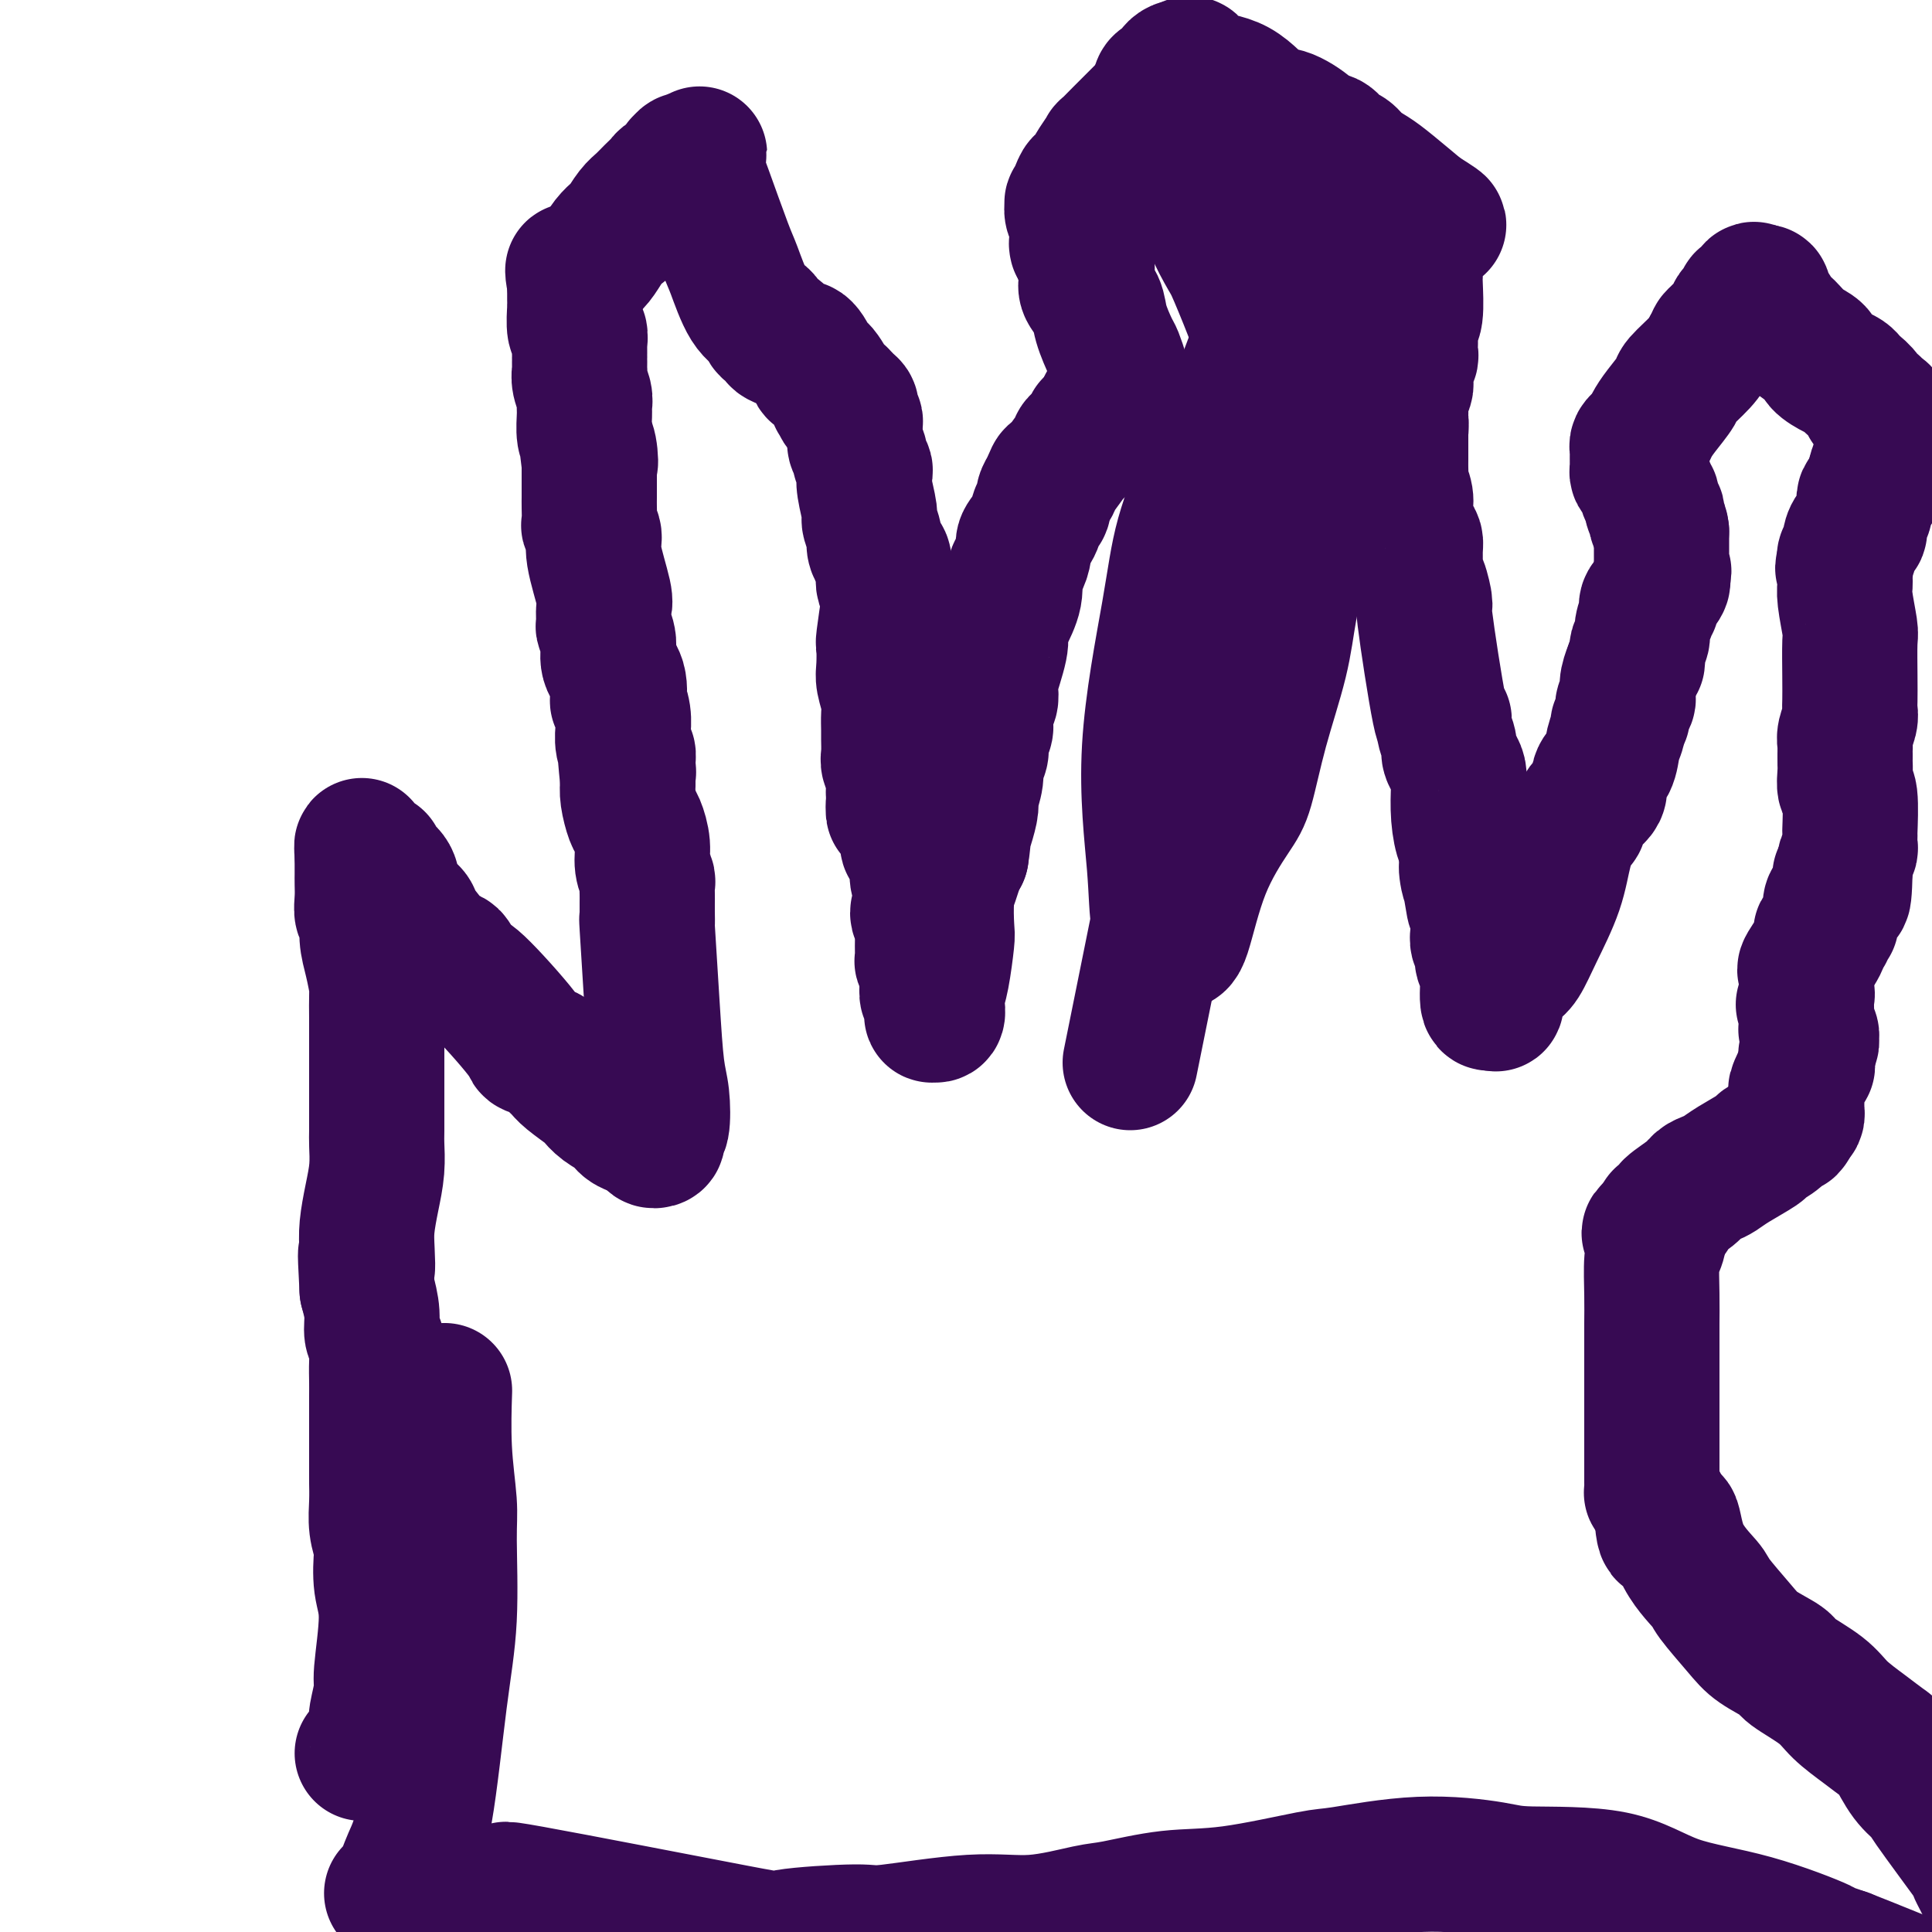 <svg viewBox='0 0 400 400' version='1.1' xmlns='http://www.w3.org/2000/svg' xmlns:xlink='http://www.w3.org/1999/xlink'><g fill='none' stroke='#370A53' stroke-width='28' stroke-linecap='round' stroke-linejoin='round'><path d='M75,363c0.452,-0.414 0.905,-0.828 1,-1c0.095,-0.172 -0.167,-0.102 0,0c0.167,0.102 0.763,0.236 1,0c0.237,-0.236 0.116,-0.840 0,-1c-0.116,-0.160 -0.228,0.126 0,0c0.228,-0.126 0.797,-0.664 1,-1c0.203,-0.336 0.039,-0.470 0,-1c-0.039,-0.530 0.047,-1.456 0,-2c-0.047,-0.544 -0.227,-0.705 0,-2c0.227,-1.295 0.859,-3.724 1,-5c0.141,-1.276 -0.210,-1.401 0,-4c0.210,-2.599 0.981,-7.674 1,-11c0.019,-3.326 -0.713,-4.902 -1,-7c-0.287,-2.098 -0.130,-4.716 0,-6c0.130,-1.284 0.231,-1.233 0,-2c-0.231,-0.767 -0.794,-2.351 -1,-4c-0.206,-1.649 -0.055,-3.364 0,-5c0.055,-1.636 0.015,-3.193 0,-4c-0.015,-0.807 -0.004,-0.862 0,-2c0.004,-1.138 0.001,-3.357 0,-5c-0.001,-1.643 -0.001,-2.711 0,-4c0.001,-1.289 0.001,-2.800 0,-4c-0.001,-1.200 -0.004,-2.088 0,-3c0.004,-0.912 0.016,-1.849 0,-3c-0.016,-1.151 -0.060,-2.516 0,-4c0.060,-1.484 0.222,-3.089 0,-4c-0.222,-0.911 -0.829,-1.130 -1,-2c-0.171,-0.870 0.094,-2.391 0,-4c-0.094,-1.609 -0.547,-3.304 -1,-5'/><path d='M76,267c-0.622,-11.531 -0.177,-6.358 0,-5c0.177,1.358 0.086,-1.100 0,-3c-0.086,-1.900 -0.167,-3.244 0,-5c0.167,-1.756 0.581,-3.925 1,-6c0.419,-2.075 0.844,-4.056 1,-6c0.156,-1.944 0.042,-3.851 0,-5c-0.042,-1.149 -0.011,-1.541 0,-3c0.011,-1.459 0.003,-3.984 0,-6c-0.003,-2.016 -0.001,-3.521 0,-5c0.001,-1.479 0.001,-2.932 0,-4c-0.001,-1.068 -0.003,-1.751 0,-3c0.003,-1.249 0.011,-3.064 0,-5c-0.011,-1.936 -0.040,-3.994 0,-5c0.040,-1.006 0.151,-0.961 0,-2c-0.151,-1.039 -0.562,-3.163 -1,-5c-0.438,-1.837 -0.902,-3.388 -1,-5c-0.098,-1.612 0.170,-3.286 0,-4c-0.170,-0.714 -0.778,-0.467 -1,-1c-0.222,-0.533 -0.060,-1.844 0,-3c0.060,-1.156 0.016,-2.155 0,-3c-0.016,-0.845 -0.004,-1.535 0,-2c0.004,-0.465 0.001,-0.703 0,-1c-0.001,-0.297 -0.000,-0.651 0,-1c0.000,-0.349 0.000,-0.691 0,-1c-0.000,-0.309 -0.000,-0.583 0,-1c0.000,-0.417 0.000,-0.976 0,-1c-0.000,-0.024 -0.000,0.488 0,1'/><path d='M75,177c-0.361,-4.247 0.236,-0.363 1,1c0.764,1.363 1.694,0.206 2,0c0.306,-0.206 -0.012,0.540 0,1c0.012,0.460 0.354,0.635 1,1c0.646,0.365 1.594,0.920 2,2c0.406,1.080 0.268,2.684 1,4c0.732,1.316 2.333,2.342 3,3c0.667,0.658 0.401,0.947 1,2c0.599,1.053 2.062,2.868 3,4c0.938,1.132 1.350,1.580 2,2c0.650,0.420 1.538,0.813 2,1c0.462,0.187 0.499,0.168 1,1c0.501,0.832 1.465,2.513 2,3c0.535,0.487 0.639,-0.221 3,2c2.361,2.221 6.979,7.372 9,10c2.021,2.628 1.445,2.733 2,3c0.555,0.267 2.240,0.695 3,1c0.760,0.305 0.595,0.486 1,1c0.405,0.514 1.381,1.359 2,2c0.619,0.641 0.880,1.078 2,2c1.120,0.922 3.100,2.331 4,3c0.900,0.669 0.719,0.599 1,1c0.281,0.401 1.024,1.272 2,2c0.976,0.728 2.186,1.311 3,2c0.814,0.689 1.233,1.482 2,2c0.767,0.518 1.884,0.759 3,1'/><path d='M133,234c3.720,2.872 1.519,1.551 1,1c-0.519,-0.551 0.645,-0.334 1,0c0.355,0.334 -0.097,0.784 0,1c0.097,0.216 0.745,0.197 1,0c0.255,-0.197 0.118,-0.570 0,-1c-0.118,-0.430 -0.216,-0.915 0,-1c0.216,-0.085 0.748,0.230 1,-1c0.252,-1.230 0.225,-4.005 0,-6c-0.225,-1.995 -0.649,-3.210 -1,-6c-0.351,-2.790 -0.630,-7.156 -1,-13c-0.370,-5.844 -0.831,-13.165 -1,-16c-0.169,-2.835 -0.046,-1.183 0,-1c0.046,0.183 0.013,-1.101 0,-2c-0.013,-0.899 -0.008,-1.412 0,-2c0.008,-0.588 0.017,-1.251 0,-2c-0.017,-0.749 -0.060,-1.584 0,-2c0.060,-0.416 0.224,-0.413 0,-1c-0.224,-0.587 -0.834,-1.763 -1,-3c-0.166,-1.237 0.113,-2.533 0,-4c-0.113,-1.467 -0.618,-3.105 -1,-4c-0.382,-0.895 -0.641,-1.049 -1,-2c-0.359,-0.951 -0.817,-2.700 -1,-4c-0.183,-1.300 -0.092,-2.150 0,-3'/><path d='M130,162c-1.079,-10.702 -0.275,-4.956 0,-3c0.275,1.956 0.021,0.124 0,-1c-0.021,-1.124 0.192,-1.539 0,-2c-0.192,-0.461 -0.787,-0.969 -1,-2c-0.213,-1.031 -0.044,-2.585 0,-3c0.044,-0.415 -0.039,0.308 0,0c0.039,-0.308 0.199,-1.646 0,-3c-0.199,-1.354 -0.756,-2.725 -1,-3c-0.244,-0.275 -0.174,0.546 0,0c0.174,-0.546 0.453,-2.459 0,-4c-0.453,-1.541 -1.639,-2.710 -2,-4c-0.361,-1.290 0.101,-2.700 0,-4c-0.101,-1.300 -0.767,-2.490 -1,-3c-0.233,-0.510 -0.033,-0.338 0,-1c0.033,-0.662 -0.100,-2.156 0,-3c0.100,-0.844 0.433,-1.036 0,-3c-0.433,-1.964 -1.633,-5.699 -2,-8c-0.367,-2.301 0.098,-3.169 0,-4c-0.098,-0.831 -0.758,-1.627 -1,-2c-0.242,-0.373 -0.065,-0.323 0,-1c0.065,-0.677 0.017,-2.079 0,-3c-0.017,-0.921 -0.005,-1.359 0,-2c0.005,-0.641 0.001,-1.484 0,-2c-0.001,-0.516 -0.000,-0.705 0,-1c0.000,-0.295 0.000,-0.695 0,-1c-0.000,-0.305 -0.000,-0.516 0,-1c0.000,-0.484 0.000,-1.242 0,-2'/><path d='M122,96c-1.254,-10.349 -0.389,-3.220 0,-1c0.389,2.220 0.301,-0.468 0,-2c-0.301,-1.532 -0.817,-1.908 -1,-3c-0.183,-1.092 -0.035,-2.899 0,-4c0.035,-1.101 -0.043,-1.494 0,-2c0.043,-0.506 0.208,-1.124 0,-2c-0.208,-0.876 -0.788,-2.010 -1,-3c-0.212,-0.990 -0.057,-1.837 0,-2c0.057,-0.163 0.015,0.358 0,0c-0.015,-0.358 -0.004,-1.596 0,-2c0.004,-0.404 0.001,0.027 0,0c-0.001,-0.027 -0.001,-0.513 0,-1c0.001,-0.487 0.001,-0.975 0,-1c-0.001,-0.025 -0.004,0.414 0,0c0.004,-0.414 0.015,-1.681 0,-2c-0.015,-0.319 -0.057,0.311 0,0c0.057,-0.311 0.211,-1.564 0,-2c-0.211,-0.436 -0.789,-0.054 -1,-1c-0.211,-0.946 -0.057,-3.218 0,-4c0.057,-0.782 0.015,-0.074 0,0c-0.015,0.074 -0.004,-0.487 0,-1c0.004,-0.513 0.001,-0.977 0,-1c-0.001,-0.023 -0.000,0.396 0,0c0.000,-0.396 0.000,-1.607 0,-2c-0.000,-0.393 -0.000,0.030 0,0c0.000,-0.030 0.000,-0.515 0,-1'/><path d='M119,59c-0.576,-5.763 -0.517,-1.669 0,-1c0.517,0.669 1.490,-2.087 2,-3c0.510,-0.913 0.555,0.017 1,0c0.445,-0.017 1.288,-0.981 2,-2c0.712,-1.019 1.293,-2.093 2,-3c0.707,-0.907 1.540,-1.646 2,-2c0.460,-0.354 0.547,-0.322 1,-1c0.453,-0.678 1.272,-2.066 2,-3c0.728,-0.934 1.364,-1.415 2,-2c0.636,-0.585 1.271,-1.275 2,-2c0.729,-0.725 1.554,-1.485 2,-2c0.446,-0.515 0.515,-0.783 1,-1c0.485,-0.217 1.387,-0.381 2,-1c0.613,-0.619 0.938,-1.692 1,-2c0.062,-0.308 -0.137,0.148 0,0c0.137,-0.148 0.611,-0.899 1,-1c0.389,-0.101 0.695,0.450 1,1'/><path d='M143,34c3.669,-3.968 0.841,-1.388 0,0c-0.841,1.388 0.305,1.583 1,2c0.695,0.417 0.939,1.056 2,4c1.061,2.944 2.937,8.193 4,11c1.063,2.807 1.312,3.172 2,5c0.688,1.828 1.815,5.120 3,7c1.185,1.880 2.428,2.349 3,3c0.572,0.651 0.471,1.485 1,2c0.529,0.515 1.686,0.712 2,1c0.314,0.288 -0.214,0.668 0,1c0.214,0.332 1.170,0.616 2,1c0.830,0.384 1.532,0.868 2,1c0.468,0.132 0.700,-0.089 1,0c0.300,0.089 0.666,0.487 1,1c0.334,0.513 0.635,1.139 1,2c0.365,0.861 0.795,1.957 1,2c0.205,0.043 0.184,-0.965 1,0c0.816,0.965 2.467,3.904 3,5c0.533,1.096 -0.054,0.350 0,0c0.054,-0.350 0.749,-0.304 1,0c0.251,0.304 0.057,0.865 0,1c-0.057,0.135 0.023,-0.156 0,0c-0.023,0.156 -0.149,0.759 0,1c0.149,0.241 0.575,0.121 1,0'/><path d='M175,84c3.034,3.262 0.621,0.916 0,0c-0.621,-0.916 0.552,-0.401 1,0c0.448,0.401 0.173,0.688 0,1c-0.173,0.313 -0.242,0.651 0,1c0.242,0.349 0.796,0.709 1,1c0.204,0.291 0.058,0.512 0,1c-0.058,0.488 -0.029,1.244 0,2'/><path d='M177,90c0.244,1.268 -0.144,1.438 0,2c0.144,0.562 0.822,1.516 1,2c0.178,0.484 -0.144,0.497 0,1c0.144,0.503 0.756,1.495 1,2c0.244,0.505 0.122,0.523 0,1c-0.122,0.477 -0.244,1.412 0,3c0.244,1.588 0.853,3.830 1,5c0.147,1.170 -0.167,1.267 0,2c0.167,0.733 0.816,2.101 1,3c0.184,0.899 -0.095,1.329 0,2c0.095,0.671 0.565,1.585 1,2c0.435,0.415 0.836,0.333 1,1c0.164,0.667 0.093,2.085 0,3c-0.093,0.915 -0.207,1.328 0,2c0.207,0.672 0.735,1.605 1,2c0.265,0.395 0.266,0.254 0,2c-0.266,1.746 -0.800,5.381 -1,7c-0.200,1.619 -0.068,1.223 0,2c0.068,0.777 0.071,2.726 0,4c-0.071,1.274 -0.215,1.873 0,3c0.215,1.127 0.790,2.781 1,4c0.210,1.219 0.055,2.003 0,3c-0.055,0.997 -0.011,2.207 0,3c0.011,0.793 -0.011,1.168 0,2c0.011,0.832 0.056,2.120 0,3c-0.056,0.880 -0.211,1.352 0,2c0.211,0.648 0.789,1.473 1,2c0.211,0.527 0.057,0.757 0,1c-0.057,0.243 -0.016,0.498 0,1c0.016,0.502 0.008,1.251 0,2'/><path d='M185,164c0.089,6.770 -0.187,3.194 0,2c0.187,-1.194 0.838,-0.005 1,1c0.162,1.005 -0.167,1.826 0,2c0.167,0.174 0.828,-0.300 1,0c0.172,0.300 -0.146,1.373 0,2c0.146,0.627 0.756,0.807 1,1c0.244,0.193 0.122,0.399 0,1c-0.122,0.601 -0.243,1.599 0,2c0.243,0.401 0.850,0.207 1,0c0.150,-0.207 -0.156,-0.425 0,0c0.156,0.425 0.773,1.493 1,2c0.227,0.507 0.065,0.454 0,1c-0.065,0.546 -0.031,1.690 0,2c0.031,0.310 0.061,-0.215 0,0c-0.061,0.215 -0.211,1.170 0,2c0.211,0.830 0.784,1.535 1,2c0.216,0.465 0.076,0.691 0,1c-0.076,0.309 -0.087,0.702 0,1c0.087,0.298 0.272,0.500 0,1c-0.272,0.500 -1.001,1.299 -1,2c0.001,0.701 0.732,1.303 1,2c0.268,0.697 0.072,1.487 0,2c-0.072,0.513 -0.020,0.749 0,1c0.020,0.251 0.009,0.518 0,1c-0.009,0.482 -0.016,1.179 0,2c0.016,0.821 0.056,1.766 0,2c-0.056,0.234 -0.207,-0.245 0,0c0.207,0.245 0.774,1.213 1,2c0.226,0.787 0.113,1.394 0,2'/><path d='M192,203c0.305,4.277 0.068,1.971 0,1c-0.068,-0.971 0.035,-0.606 0,0c-0.035,0.606 -0.206,1.454 0,2c0.206,0.546 0.791,0.789 1,1c0.209,0.211 0.042,0.390 0,1c-0.042,0.610 0.041,1.650 0,2c-0.041,0.350 -0.204,0.008 0,0c0.204,-0.008 0.776,0.317 1,0c0.224,-0.317 0.099,-1.274 0,-2c-0.099,-0.726 -0.171,-1.219 0,-2c0.171,-0.781 0.585,-1.850 1,-4c0.415,-2.150 0.832,-5.381 1,-7c0.168,-1.619 0.086,-1.627 0,-3c-0.086,-1.373 -0.178,-4.110 0,-6c0.178,-1.890 0.625,-2.932 1,-4c0.375,-1.068 0.679,-2.162 1,-3c0.321,-0.838 0.661,-1.419 1,-2'/><path d='M199,177c0.885,-5.663 0.098,-3.320 0,-3c-0.098,0.320 0.495,-1.384 1,-3c0.505,-1.616 0.924,-3.143 1,-4c0.076,-0.857 -0.190,-1.044 0,-2c0.190,-0.956 0.834,-2.680 1,-4c0.166,-1.320 -0.148,-2.236 0,-3c0.148,-0.764 0.758,-1.374 1,-2c0.242,-0.626 0.118,-1.266 0,-2c-0.118,-0.734 -0.229,-1.563 0,-2c0.229,-0.437 0.797,-0.483 1,-1c0.203,-0.517 0.041,-1.505 0,-2c-0.041,-0.495 0.040,-0.498 0,-1c-0.040,-0.502 -0.199,-1.503 0,-2c0.199,-0.497 0.757,-0.489 1,-1c0.243,-0.511 0.172,-1.542 0,-2c-0.172,-0.458 -0.445,-0.344 0,-2c0.445,-1.656 1.607,-5.081 2,-7c0.393,-1.919 0.017,-2.333 0,-3c-0.017,-0.667 0.325,-1.586 1,-3c0.675,-1.414 1.682,-3.323 2,-5c0.318,-1.677 -0.051,-3.123 0,-4c0.051,-0.877 0.524,-1.184 1,-2c0.476,-0.816 0.955,-2.140 1,-3c0.045,-0.860 -0.342,-1.256 0,-2c0.342,-0.744 1.415,-1.838 2,-3c0.585,-1.162 0.683,-2.394 1,-3c0.317,-0.606 0.855,-0.586 1,-1c0.145,-0.414 -0.101,-1.261 0,-2c0.101,-0.739 0.551,-1.369 1,-2'/><path d='M217,101c1.778,-4.807 1.223,-1.823 1,-1c-0.223,0.823 -0.113,-0.515 0,-1c0.113,-0.485 0.230,-0.119 1,-1c0.770,-0.881 2.195,-3.010 3,-4c0.805,-0.990 0.990,-0.842 1,-1c0.010,-0.158 -0.156,-0.621 0,-1c0.156,-0.379 0.634,-0.675 1,-1c0.366,-0.325 0.619,-0.678 1,-1c0.381,-0.322 0.890,-0.612 1,-1c0.110,-0.388 -0.181,-0.875 0,-1c0.181,-0.125 0.832,0.111 1,0c0.168,-0.111 -0.147,-0.568 0,-1c0.147,-0.432 0.756,-0.838 1,-1c0.244,-0.162 0.122,-0.081 0,0'/><path d='M228,86c1.929,-2.563 1.253,-1.470 1,-1c-0.253,0.470 -0.083,0.318 0,0c0.083,-0.318 0.079,-0.802 0,-1c-0.079,-0.198 -0.232,-0.110 0,0c0.232,0.110 0.851,0.243 1,0c0.149,-0.243 -0.170,-0.861 0,-1c0.170,-0.139 0.830,0.202 1,0c0.170,-0.202 -0.151,-0.947 0,-1c0.151,-0.053 0.773,0.587 1,0c0.227,-0.587 0.057,-2.402 0,-3c-0.057,-0.598 -0.003,0.022 0,0c0.003,-0.022 -0.045,-0.687 0,-1c0.045,-0.313 0.182,-0.275 0,-1c-0.182,-0.725 -0.683,-2.214 -1,-3c-0.317,-0.786 -0.449,-0.867 -1,-2c-0.551,-1.133 -1.521,-3.316 -2,-5c-0.479,-1.684 -0.467,-2.870 -1,-4c-0.533,-1.130 -1.611,-2.205 -2,-3c-0.389,-0.795 -0.091,-1.310 0,-2c0.091,-0.690 -0.027,-1.556 0,-2c0.027,-0.444 0.200,-0.466 0,-1c-0.200,-0.534 -0.771,-1.581 -1,-2c-0.229,-0.419 -0.114,-0.209 0,0'/><path d='M224,53c-1.464,-4.347 -1.123,-2.216 -1,-2c0.123,0.216 0.029,-1.485 0,-2c-0.029,-0.515 0.006,0.155 0,0c-0.006,-0.155 -0.055,-1.136 0,-2c0.055,-0.864 0.214,-1.610 0,-2c-0.214,-0.390 -0.800,-0.424 -1,-1c-0.200,-0.576 -0.012,-1.694 0,-2c0.012,-0.306 -0.151,0.199 0,0c0.151,-0.199 0.616,-1.101 1,-2c0.384,-0.899 0.685,-1.794 1,-2c0.315,-0.206 0.642,0.277 1,0c0.358,-0.277 0.746,-1.313 1,-2c0.254,-0.687 0.375,-1.027 1,-2c0.625,-0.973 1.756,-2.581 2,-3c0.244,-0.419 -0.399,0.352 0,0c0.399,-0.352 1.838,-1.825 3,-3c1.162,-1.175 2.046,-2.050 3,-3c0.954,-0.950 1.977,-1.975 3,-3'/><path d='M238,22c2.936,-3.438 2.274,-2.034 2,-2c-0.274,0.034 -0.162,-1.301 0,-2c0.162,-0.699 0.372,-0.762 1,-1c0.628,-0.238 1.673,-0.651 2,-1c0.327,-0.349 -0.066,-0.632 0,-1c0.066,-0.368 0.590,-0.819 1,-1c0.410,-0.181 0.705,-0.090 1,0'/><path d='M245,14c1.505,-1.348 1.769,-0.717 2,0c0.231,0.717 0.429,1.522 2,2c1.571,0.478 4.514,0.630 7,2c2.486,1.370 4.514,3.959 6,5c1.486,1.041 2.428,0.535 4,1c1.572,0.465 3.772,1.903 5,3c1.228,1.097 1.483,1.855 2,2c0.517,0.145 1.296,-0.323 2,0c0.704,0.323 1.332,1.438 2,2c0.668,0.562 1.374,0.572 2,1c0.626,0.428 1.170,1.275 2,2c0.830,0.725 1.944,1.328 3,2c1.056,0.672 2.054,1.412 4,3c1.946,1.588 4.842,4.025 6,5c1.158,0.975 0.579,0.487 0,0'/><path d='M294,44c7.580,4.743 2.031,1.601 0,1c-2.031,-0.601 -0.543,1.340 0,2c0.543,0.660 0.142,0.039 0,0c-0.142,-0.039 -0.024,0.505 0,1c0.024,0.495 -0.046,0.940 0,1c0.046,0.060 0.208,-0.265 0,0c-0.208,0.265 -0.788,1.122 -1,2c-0.212,0.878 -0.057,1.778 0,2c0.057,0.222 0.016,-0.235 0,0c-0.016,0.235 -0.008,1.162 0,2c0.008,0.838 0.016,1.587 0,2c-0.016,0.413 -0.057,0.491 0,2c0.057,1.509 0.211,4.448 0,6c-0.211,1.552 -0.789,1.715 -1,2c-0.211,0.285 -0.056,0.692 0,1c0.056,0.308 0.011,0.517 0,1c-0.011,0.483 0.011,1.242 0,2c-0.011,0.758 -0.055,1.516 0,2c0.055,0.484 0.211,0.693 0,1c-0.211,0.307 -0.788,0.711 -1,1c-0.212,0.289 -0.060,0.461 0,1c0.060,0.539 0.026,1.443 0,2c-0.026,0.557 -0.046,0.765 0,1c0.046,0.235 0.156,0.496 0,1c-0.156,0.504 -0.578,1.252 -1,2'/><path d='M290,82c-0.619,6.344 -0.166,3.205 0,2c0.166,-1.205 0.045,-0.477 0,0c-0.045,0.477 -0.016,0.702 0,1c0.016,0.298 0.017,0.668 0,1c-0.017,0.332 -0.053,0.624 0,1c0.053,0.376 0.196,0.836 0,1c-0.196,0.164 -0.732,0.033 -1,0c-0.268,-0.033 -0.268,0.032 0,0c0.268,-0.032 0.803,-0.163 1,0c0.197,0.163 0.056,0.618 0,1c-0.056,0.382 -0.028,0.691 0,1'/><path d='M290,90c-0.000,1.533 -0.001,1.365 0,2c0.001,0.635 0.004,2.074 0,3c-0.004,0.926 -0.016,1.338 0,2c0.016,0.662 0.060,1.574 0,2c-0.060,0.426 -0.222,0.366 0,1c0.222,0.634 0.830,1.964 1,3c0.170,1.036 -0.098,1.779 0,3c0.098,1.221 0.561,2.920 1,4c0.439,1.080 0.852,1.543 1,2c0.148,0.457 0.030,0.910 0,2c-0.030,1.090 0.028,2.817 0,4c-0.028,1.183 -0.141,1.823 0,2c0.141,0.177 0.535,-0.109 1,1c0.465,1.109 0.999,3.612 1,4c0.001,0.388 -0.532,-1.340 0,3c0.532,4.340 2.128,14.748 3,19c0.872,4.252 1.021,2.347 1,2c-0.021,-0.347 -0.212,0.866 0,2c0.212,1.134 0.828,2.191 1,3c0.172,0.809 -0.098,1.369 0,2c0.098,0.631 0.565,1.333 1,2c0.435,0.667 0.838,1.301 1,2c0.162,0.699 0.082,1.465 0,3c-0.082,1.535 -0.166,3.839 0,6c0.166,2.161 0.580,4.177 1,5c0.420,0.823 0.844,0.452 1,1c0.156,0.548 0.045,2.014 0,3c-0.045,0.986 -0.022,1.493 0,2'/><path d='M304,180c2.183,14.100 0.641,4.349 0,1c-0.641,-3.349 -0.382,-0.296 0,1c0.382,1.296 0.887,0.837 1,1c0.113,0.163 -0.166,0.950 0,2c0.166,1.050 0.775,2.365 1,3c0.225,0.635 0.064,0.590 0,1c-0.064,0.410 -0.031,1.275 0,2c0.031,0.725 0.060,1.312 0,2c-0.060,0.688 -0.208,1.478 0,2c0.208,0.522 0.773,0.775 1,1c0.227,0.225 0.117,0.421 0,1c-0.117,0.579 -0.241,1.539 0,2c0.241,0.461 0.848,0.423 1,2c0.152,1.577 -0.151,4.771 0,6c0.151,1.229 0.758,0.494 1,0c0.242,-0.494 0.121,-0.747 0,-1'/><path d='M309,206c0.965,3.889 0.879,0.610 1,-1c0.121,-1.610 0.449,-1.551 1,-2c0.551,-0.449 1.327,-1.406 2,-2c0.673,-0.594 1.245,-0.825 2,-2c0.755,-1.175 1.694,-3.293 3,-6c1.306,-2.707 2.977,-6.002 4,-9c1.023,-2.998 1.396,-5.698 2,-8c0.604,-2.302 1.438,-4.205 2,-5c0.562,-0.795 0.851,-0.480 1,-1c0.149,-0.520 0.158,-1.875 1,-3c0.842,-1.125 2.517,-2.021 3,-3c0.483,-0.979 -0.225,-2.040 0,-3c0.225,-0.960 1.385,-1.818 2,-3c0.615,-1.182 0.686,-2.688 1,-4c0.314,-1.312 0.873,-2.432 1,-3c0.127,-0.568 -0.176,-0.586 0,-1c0.176,-0.414 0.832,-1.224 1,-2c0.168,-0.776 -0.152,-1.519 0,-2c0.152,-0.481 0.777,-0.700 1,-1c0.223,-0.300 0.046,-0.680 0,-1c-0.046,-0.320 0.039,-0.581 0,-1c-0.039,-0.419 -0.203,-0.998 0,-2c0.203,-1.002 0.772,-2.429 1,-3c0.228,-0.571 0.114,-0.285 0,0'/><path d='M338,138c1.305,-4.136 1.067,-1.477 1,-1c-0.067,0.477 0.038,-1.229 0,-2c-0.038,-0.771 -0.220,-0.607 0,-1c0.220,-0.393 0.842,-1.342 1,-2c0.158,-0.658 -0.150,-1.023 0,-2c0.150,-0.977 0.756,-2.564 1,-3c0.244,-0.436 0.125,0.279 0,0c-0.125,-0.279 -0.257,-1.553 0,-2c0.257,-0.447 0.904,-0.068 1,0c0.096,0.068 -0.359,-0.174 0,-1c0.359,-0.826 1.531,-2.236 2,-3c0.469,-0.764 0.234,-0.882 0,-1'/><path d='M344,120c0.928,-2.963 0.249,-1.371 0,-1c-0.249,0.371 -0.067,-0.479 0,-1c0.067,-0.521 0.018,-0.712 0,-1c-0.018,-0.288 -0.005,-0.672 0,-1c0.005,-0.328 0.001,-0.599 0,-1c-0.001,-0.401 -0.000,-0.934 0,-1c0.000,-0.066 0.000,0.333 0,0c-0.000,-0.333 -0.000,-1.397 0,-2c0.000,-0.603 0.000,-0.744 0,-1c-0.000,-0.256 -0.000,-0.628 0,-1'/><path d='M344,110c-0.222,-1.953 -0.776,-1.836 -1,-2c-0.224,-0.164 -0.116,-0.607 0,-1c0.116,-0.393 0.242,-0.734 0,-1c-0.242,-0.266 -0.852,-0.456 -1,-1c-0.148,-0.544 0.167,-1.441 0,-2c-0.167,-0.559 -0.815,-0.780 -1,-1c-0.185,-0.220 0.094,-0.440 0,-1c-0.094,-0.560 -0.561,-1.459 -1,-2c-0.439,-0.541 -0.850,-0.722 -1,-1c-0.150,-0.278 -0.040,-0.652 0,-1c0.040,-0.348 0.010,-0.671 0,-1c-0.010,-0.329 0.000,-0.666 0,-1c-0.000,-0.334 -0.011,-0.666 0,-1c0.011,-0.334 0.044,-0.669 0,-1c-0.044,-0.331 -0.165,-0.656 0,-1c0.165,-0.344 0.616,-0.705 1,-1c0.384,-0.295 0.702,-0.524 1,-1c0.298,-0.476 0.577,-1.198 1,-2c0.423,-0.802 0.992,-1.685 2,-3c1.008,-1.315 2.456,-3.064 3,-4c0.544,-0.936 0.185,-1.060 1,-2c0.815,-0.940 2.804,-2.697 4,-4c1.196,-1.303 1.598,-2.151 2,-3'/><path d='M354,72c2.499,-3.654 1.248,-2.289 1,-2c-0.248,0.289 0.507,-0.500 1,-1c0.493,-0.500 0.723,-0.712 1,-1c0.277,-0.288 0.600,-0.651 1,-1c0.400,-0.349 0.878,-0.685 1,-1c0.122,-0.315 -0.112,-0.611 0,-1c0.112,-0.389 0.569,-0.873 1,-1c0.431,-0.127 0.836,0.101 1,0c0.164,-0.101 0.085,-0.533 0,-1c-0.085,-0.467 -0.177,-0.971 0,-1c0.177,-0.029 0.625,0.415 1,0c0.375,-0.415 0.679,-1.690 1,-2c0.321,-0.310 0.661,0.345 1,1'/><path d='M364,61c1.739,-1.493 1.087,0.275 1,1c-0.087,0.725 0.390,0.407 1,1c0.610,0.593 1.352,2.098 2,3c0.648,0.902 1.202,1.201 2,2c0.798,0.799 1.838,2.098 3,3c1.162,0.902 2.444,1.408 3,2c0.556,0.592 0.386,1.271 1,2c0.614,0.729 2.014,1.507 3,2c0.986,0.493 1.559,0.700 2,1c0.441,0.300 0.749,0.692 1,1c0.251,0.308 0.443,0.531 1,1c0.557,0.469 1.477,1.182 2,2c0.523,0.818 0.648,1.740 1,2c0.352,0.260 0.931,-0.144 1,0c0.069,0.144 -0.373,0.834 0,1c0.373,0.166 1.561,-0.192 2,1c0.439,1.192 0.129,3.936 0,5c-0.129,1.064 -0.076,0.450 0,1c0.076,0.550 0.174,2.263 0,3c-0.174,0.737 -0.621,0.496 -1,1c-0.379,0.504 -0.689,1.752 -1,3'/><path d='M388,99c-0.306,2.173 -0.072,1.107 0,1c0.072,-0.107 -0.019,0.745 0,1c0.019,0.255 0.148,-0.086 0,0c-0.148,0.086 -0.575,0.600 -1,1c-0.425,0.400 -0.850,0.687 -1,1c-0.150,0.313 -0.025,0.652 0,1c0.025,0.348 -0.048,0.705 0,1c0.048,0.295 0.219,0.530 0,1c-0.219,0.470 -0.828,1.176 -1,2c-0.172,0.824 0.094,1.765 0,2c-0.094,0.235 -0.547,-0.235 -1,0c-0.453,0.235 -0.905,1.176 -1,2c-0.095,0.824 0.167,1.529 0,2c-0.167,0.471 -0.762,0.706 -1,1c-0.238,0.294 -0.119,0.647 0,1'/><path d='M382,116c-0.927,2.761 -0.245,1.164 0,1c0.245,-0.164 0.051,1.107 0,2c-0.051,0.893 0.039,1.410 0,2c-0.039,0.590 -0.206,1.254 0,3c0.206,1.746 0.787,4.575 1,6c0.213,1.425 0.058,1.444 0,3c-0.058,1.556 -0.019,4.647 0,7c0.019,2.353 0.019,3.968 0,5c-0.019,1.032 -0.058,1.480 0,2c0.058,0.520 0.212,1.110 0,2c-0.212,0.890 -0.789,2.080 -1,3c-0.211,0.920 -0.057,1.570 0,2c0.057,0.430 0.015,0.640 0,1c-0.015,0.360 -0.004,0.872 0,1c0.004,0.128 -0.000,-0.126 0,0c0.000,0.126 0.004,0.633 0,1c-0.004,0.367 -0.015,0.593 0,1c0.015,0.407 0.057,0.993 0,2c-0.057,1.007 -0.212,2.434 0,3c0.212,0.566 0.790,0.269 1,2c0.210,1.731 0.053,5.489 0,7c-0.053,1.511 -0.000,0.775 0,1c0.000,0.225 -0.051,1.411 0,2c0.051,0.589 0.206,0.582 0,1c-0.206,0.418 -0.773,1.262 -1,2c-0.227,0.738 -0.113,1.369 0,2'/><path d='M382,180c-0.238,10.263 -0.834,3.920 -1,2c-0.166,-1.920 0.099,0.585 0,2c-0.099,1.415 -0.563,1.742 -1,2c-0.437,0.258 -0.848,0.447 -1,1c-0.152,0.553 -0.045,1.472 0,2c0.045,0.528 0.027,0.667 0,1c-0.027,0.333 -0.064,0.859 0,1c0.064,0.141 0.231,-0.103 0,0c-0.231,0.103 -0.858,0.553 -1,1c-0.142,0.447 0.200,0.889 0,1c-0.200,0.111 -0.943,-0.111 -1,0c-0.057,0.111 0.573,0.553 0,2c-0.573,1.447 -2.350,3.899 -3,5c-0.650,1.101 -0.174,0.852 0,1c0.174,0.148 0.047,0.694 0,1c-0.047,0.306 -0.013,0.373 0,1c0.013,0.627 0.007,1.813 0,3'/><path d='M374,206c-1.238,3.970 -0.332,0.894 0,0c0.332,-0.894 0.089,0.395 0,1c-0.089,0.605 -0.025,0.525 0,1c0.025,0.475 0.011,1.503 0,2c-0.011,0.497 -0.017,0.462 0,1c0.017,0.538 0.058,1.649 0,2c-0.058,0.351 -0.215,-0.057 0,0c0.215,0.057 0.804,0.579 1,1c0.196,0.421 0.001,0.742 0,1c-0.001,0.258 0.192,0.454 0,1c-0.192,0.546 -0.769,1.442 -1,2c-0.231,0.558 -0.115,0.779 0,1'/><path d='M374,219c0.121,2.230 0.425,1.304 0,2c-0.425,0.696 -1.578,3.012 -2,4c-0.422,0.988 -0.112,0.646 0,1c0.112,0.354 0.027,1.404 0,2c-0.027,0.596 0.003,0.737 0,1c-0.003,0.263 -0.039,0.648 0,1c0.039,0.352 0.154,0.672 0,1c-0.154,0.328 -0.577,0.664 -1,1'/><path d='M371,232c-0.619,2.147 -0.665,1.016 -1,1c-0.335,-0.016 -0.957,1.085 -2,2c-1.043,0.915 -2.506,1.646 -3,2c-0.494,0.354 -0.020,0.332 -1,1c-0.980,0.668 -3.415,2.026 -5,3c-1.585,0.974 -2.321,1.564 -3,2c-0.679,0.436 -1.302,0.718 -2,1c-0.698,0.282 -1.472,0.563 -2,1c-0.528,0.437 -0.811,1.031 -2,2c-1.189,0.969 -3.286,2.315 -4,3c-0.714,0.685 -0.047,0.709 0,1c0.047,0.291 -0.526,0.847 -1,1c-0.474,0.153 -0.850,-0.099 -1,0c-0.150,0.099 -0.075,0.550 0,1'/><path d='M344,253c-4.420,3.544 -1.969,1.904 -1,2c0.969,0.096 0.456,1.928 0,3c-0.456,1.072 -0.854,1.385 -1,3c-0.146,1.615 -0.039,4.533 0,7c0.039,2.467 0.010,4.482 0,6c-0.010,1.518 -0.003,2.539 0,4c0.003,1.461 0.001,3.363 0,4c-0.001,0.637 -0.000,0.008 0,1c0.000,0.992 0.000,3.603 0,6c-0.000,2.397 -0.000,4.580 0,6c0.000,1.420 -0.000,2.076 0,3c0.000,0.924 0.000,2.114 0,3c-0.000,0.886 -0.000,1.466 0,2c0.000,0.534 0.000,1.023 0,1c-0.000,-0.023 -0.001,-0.557 0,0c0.001,0.557 0.003,2.204 0,3c-0.003,0.796 -0.012,0.741 0,1c0.012,0.259 0.044,0.832 0,1c-0.044,0.168 -0.166,-0.070 0,0c0.166,0.070 0.619,0.449 1,1c0.381,0.551 0.691,1.276 1,2'/><path d='M344,312c0.409,9.549 1.432,3.923 2,3c0.568,-0.923 0.680,2.857 2,6c1.320,3.143 3.846,5.647 5,7c1.154,1.353 0.935,1.554 2,3c1.065,1.446 3.415,4.137 5,6c1.585,1.863 2.404,2.900 4,4c1.596,1.100 3.970,2.265 5,3c1.030,0.735 0.717,1.041 2,2c1.283,0.959 4.163,2.572 6,4c1.837,1.428 2.630,2.672 4,4c1.370,1.328 3.317,2.742 5,4c1.683,1.258 3.102,2.362 4,3c0.898,0.638 1.276,0.811 2,2c0.724,1.189 1.795,3.396 3,5c1.205,1.604 2.542,2.606 3,3c0.458,0.394 0.035,0.182 2,3c1.965,2.818 6.319,8.667 8,11c1.681,2.333 0.688,1.149 1,2c0.312,0.851 1.928,3.736 3,6c1.072,2.264 1.600,3.907 2,5c0.400,1.093 0.670,1.635 1,2c0.330,0.365 0.718,0.554 1,1c0.282,0.446 0.457,1.151 1,2c0.543,0.849 1.454,1.844 2,3c0.546,1.156 0.727,2.473 1,3c0.273,0.527 0.636,0.263 1,0'/><path d='M421,409c4.649,8.051 1.771,5.179 1,4c-0.771,-1.179 0.564,-0.666 1,0c0.436,0.666 -0.027,1.485 0,2c0.027,0.515 0.545,0.727 1,1c0.455,0.273 0.846,0.609 1,1c0.154,0.391 0.071,0.839 0,1c-0.071,0.161 -0.131,0.037 0,0c0.131,-0.037 0.453,0.013 0,0c-0.453,-0.013 -1.682,-0.089 -2,0c-0.318,0.089 0.276,0.343 -2,0c-2.276,-0.343 -7.420,-1.285 -13,-3c-5.580,-1.715 -11.594,-4.204 -16,-6c-4.406,-1.796 -7.203,-2.898 -10,-4'/><path d='M382,405c-6.538,-2.205 -3.383,-1.217 -5,-2c-1.617,-0.783 -8.007,-3.336 -14,-5c-5.993,-1.664 -11.591,-2.437 -16,-4c-4.409,-1.563 -7.630,-3.914 -13,-5c-5.370,-1.086 -12.891,-0.907 -17,-1c-4.109,-0.093 -4.808,-0.459 -8,-1c-3.192,-0.541 -8.879,-1.257 -15,-1c-6.121,0.257 -12.675,1.488 -16,2c-3.325,0.512 -3.419,0.307 -7,1c-3.581,0.693 -10.649,2.285 -16,3c-5.351,0.715 -8.986,0.554 -13,1c-4.014,0.446 -8.407,1.500 -11,2c-2.593,0.500 -3.385,0.445 -6,1c-2.615,0.555 -7.051,1.721 -11,2c-3.949,0.279 -7.411,-0.327 -13,0c-5.589,0.327 -13.306,1.588 -17,2c-3.694,0.412 -3.364,-0.026 -7,0c-3.636,0.026 -11.238,0.515 -14,1c-2.762,0.485 -0.686,0.967 -11,-1c-10.314,-1.967 -33.019,-6.384 -42,-8c-8.981,-1.616 -4.237,-0.433 -3,0c1.237,0.433 -1.033,0.116 -3,0c-1.967,-0.116 -3.632,-0.031 -5,0c-1.368,0.031 -2.439,0.008 -4,0c-1.561,-0.008 -3.613,-0.002 -5,0c-1.387,0.002 -2.111,0.001 -3,0c-0.889,-0.001 -1.945,-0.000 -3,0'/><path d='M84,392c-4.465,-0.016 -2.627,-0.057 -2,0c0.627,0.057 0.044,0.212 0,0c-0.044,-0.212 0.451,-0.791 1,-2c0.549,-1.209 1.152,-3.046 2,-5c0.848,-1.954 1.941,-4.023 3,-10c1.059,-5.977 2.084,-15.863 3,-23c0.916,-7.137 1.724,-11.525 2,-17c0.276,-5.475 0.022,-12.036 0,-16c-0.022,-3.964 0.190,-5.331 0,-8c-0.190,-2.669 -0.782,-6.642 -1,-11c-0.218,-4.358 -0.062,-9.102 0,-11c0.062,-1.898 0.031,-0.949 0,0'/><path d='M249,38c0.116,-0.081 0.231,-0.163 0,0c-0.231,0.163 -0.809,0.569 -1,1c-0.191,0.431 0.005,0.887 0,1c-0.005,0.113 -0.211,-0.118 0,0c0.211,0.118 0.837,0.585 1,1c0.163,0.415 -0.138,0.779 0,1c0.138,0.221 0.716,0.299 1,1c0.284,0.701 0.273,2.026 1,4c0.727,1.974 2.190,4.598 3,6c0.810,1.402 0.967,1.584 2,4c1.033,2.416 2.941,7.068 4,10c1.059,2.932 1.267,4.146 2,6c0.733,1.854 1.989,4.347 3,7c1.011,2.653 1.775,5.464 2,7c0.225,1.536 -0.090,1.796 0,4c0.090,2.204 0.584,6.350 1,10c0.416,3.650 0.754,6.802 1,9c0.246,2.198 0.400,3.442 0,6c-0.400,2.558 -1.353,6.430 -2,10c-0.647,3.570 -0.987,6.838 -2,11c-1.013,4.162 -2.698,9.217 -4,14c-1.302,4.783 -2.221,9.292 -3,12c-0.779,2.708 -1.417,3.614 -3,6c-1.583,2.386 -4.112,6.253 -6,11c-1.888,4.747 -3.135,10.376 -4,13c-0.865,2.624 -1.348,2.245 -2,2c-0.652,-0.245 -1.472,-0.356 -2,-1c-0.528,-0.644 -0.764,-1.822 -1,-3'/><path d='M240,191c-0.573,-2.279 -0.506,-5.977 -1,-12c-0.494,-6.023 -1.548,-14.373 -1,-24c0.548,-9.627 2.700,-20.533 4,-28c1.300,-7.467 1.750,-11.495 3,-16c1.250,-4.505 3.300,-9.486 5,-14c1.700,-4.514 3.051,-8.561 4,-11c0.949,-2.439 1.496,-3.269 2,-4c0.504,-0.731 0.966,-1.362 2,-4c1.034,-2.638 2.640,-7.283 4,-10c1.360,-2.717 2.475,-3.507 3,-6c0.525,-2.493 0.460,-6.689 0,-6c-0.460,0.689 -1.316,6.262 0,2c1.316,-4.262 4.805,-18.361 0,7c-4.805,25.361 -17.902,90.180 -31,155'/></g>
</svg>